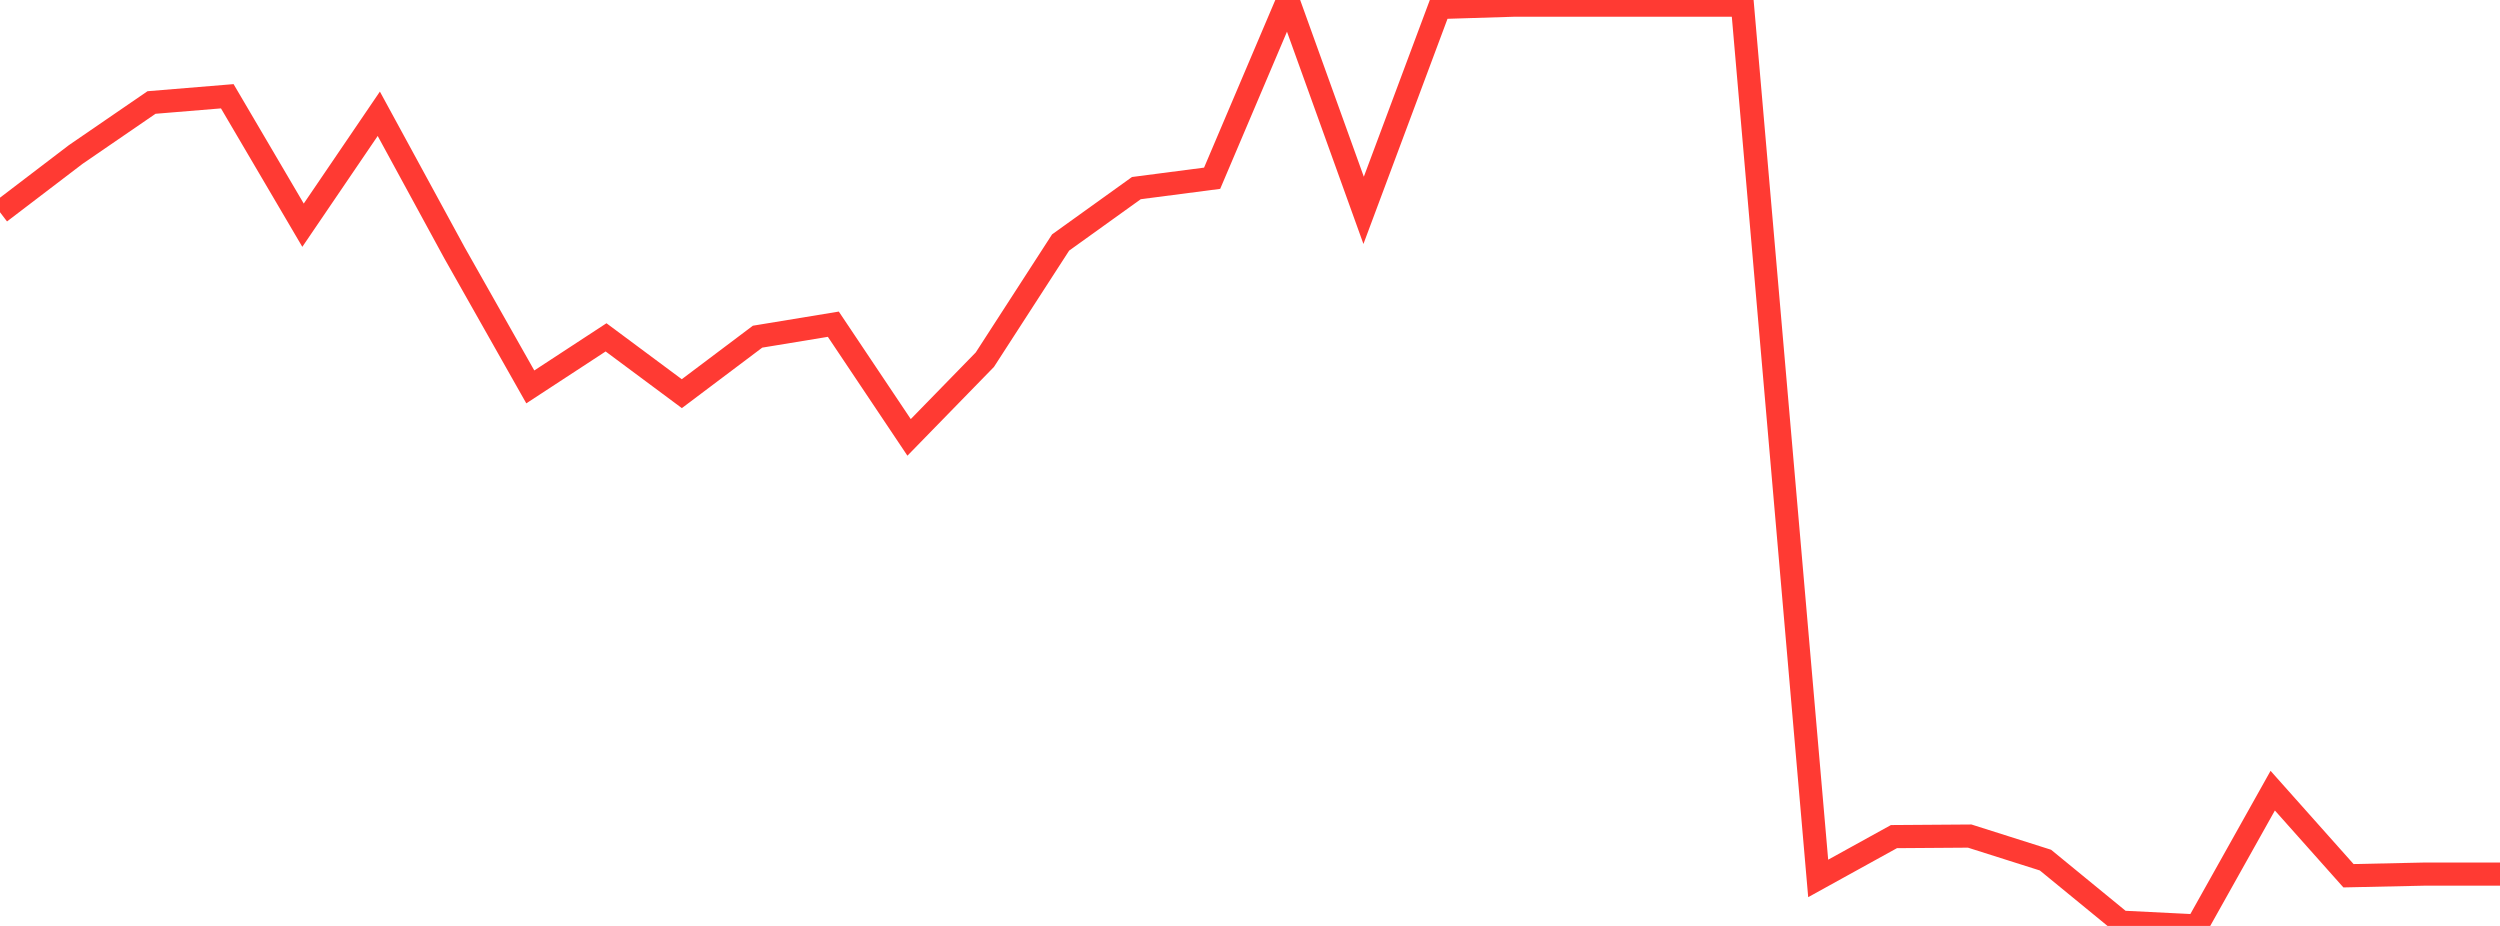 <?xml version="1.0" standalone="no"?>
<!DOCTYPE svg PUBLIC "-//W3C//DTD SVG 1.1//EN" "http://www.w3.org/Graphics/SVG/1.1/DTD/svg11.dtd">

<svg width="135" height="50" viewBox="0 0 135 50" preserveAspectRatio="none" 
  xmlns="http://www.w3.org/2000/svg"
  xmlns:xlink="http://www.w3.org/1999/xlink">


<polyline points="0.0, 11.461 4.091, 8.341 8.182, 5.535 12.273, 5.198 16.364, 12.161 20.455, 6.144 24.545, 13.658 28.636, 20.893 32.727, 18.217 36.818, 21.258 40.909, 18.18 45.0, 17.507 49.091, 23.619 53.182, 19.423 57.273, 13.095 61.364, 10.158 65.455, 9.625 69.545, 0.0 73.636, 11.359 77.727, 0.403 81.818, 0.277 85.909, 0.277 90.0, 0.277 94.091, 0.277 98.182, 47.435 102.273, 45.177 106.364, 45.148 110.455, 46.446 114.545, 49.797 118.636, 50.0 122.727, 42.696 126.818, 47.29 130.909, 47.202 135.0, 47.202" fill="none" stroke="#ff3a33" stroke-width="1.25"/>

</svg>